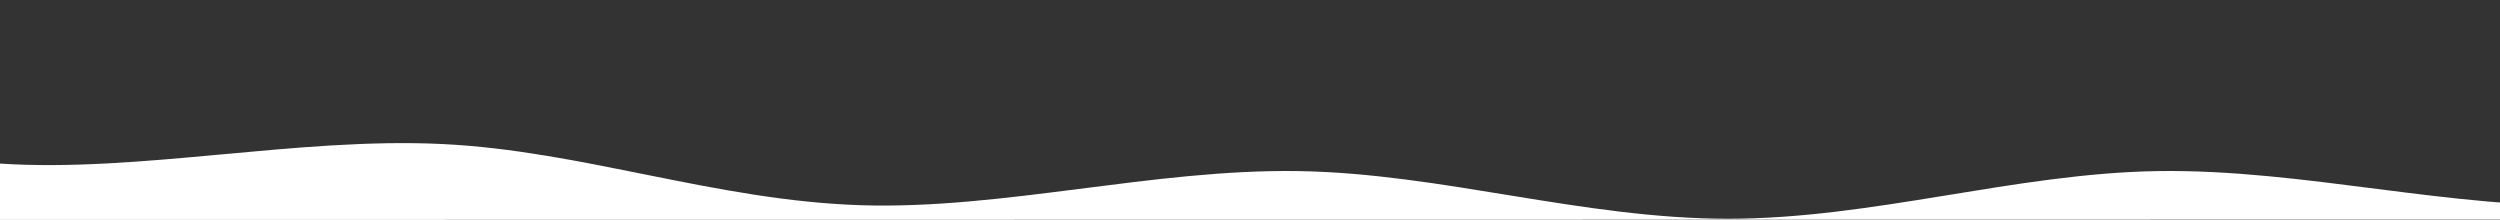 <svg width="1920" height="169" viewBox="0 0 1920 169" fill="none" xmlns="http://www.w3.org/2000/svg">
<rect x="0" y="0" width="1920" height="169" fill="#333333" stroke="none"/>
<path fill-rule="evenodd" clip-rule="evenodd" d="M-645 169V71.06C-541.661 80.32 -418.423 58.47 -311.038 67.61C-204.625 76.67 -111.191 118.33 -0.379 125.61C107.161 132.7 228.32 105.25 339.597 110.61C447.933 115.84 549.835 154.11 661.377 157.61C770.354 161.05 885.588 129.67 997.24 131.4C1106.59 133.1 1215.57 168 1327.16 168C1438.74 168 1547.7 133.1 1657.05 131.4C1768.68 129.67 1883.91 161.05 1992.87 157.61C2104.41 154.09 2206.29 115.83 2314.67 110.61C2425.95 105.24 2547.09 132.69 2654.63 125.61C2765.46 118.3 2858.89 76.61 2965.31 67.61C3075.46 58.24 3202.3 81.08 3307.23 69.93C3415.56 58.42 3498.05 13.83 3600 0.06V168.5L-645 169Z" fill="white"/>
</svg>
